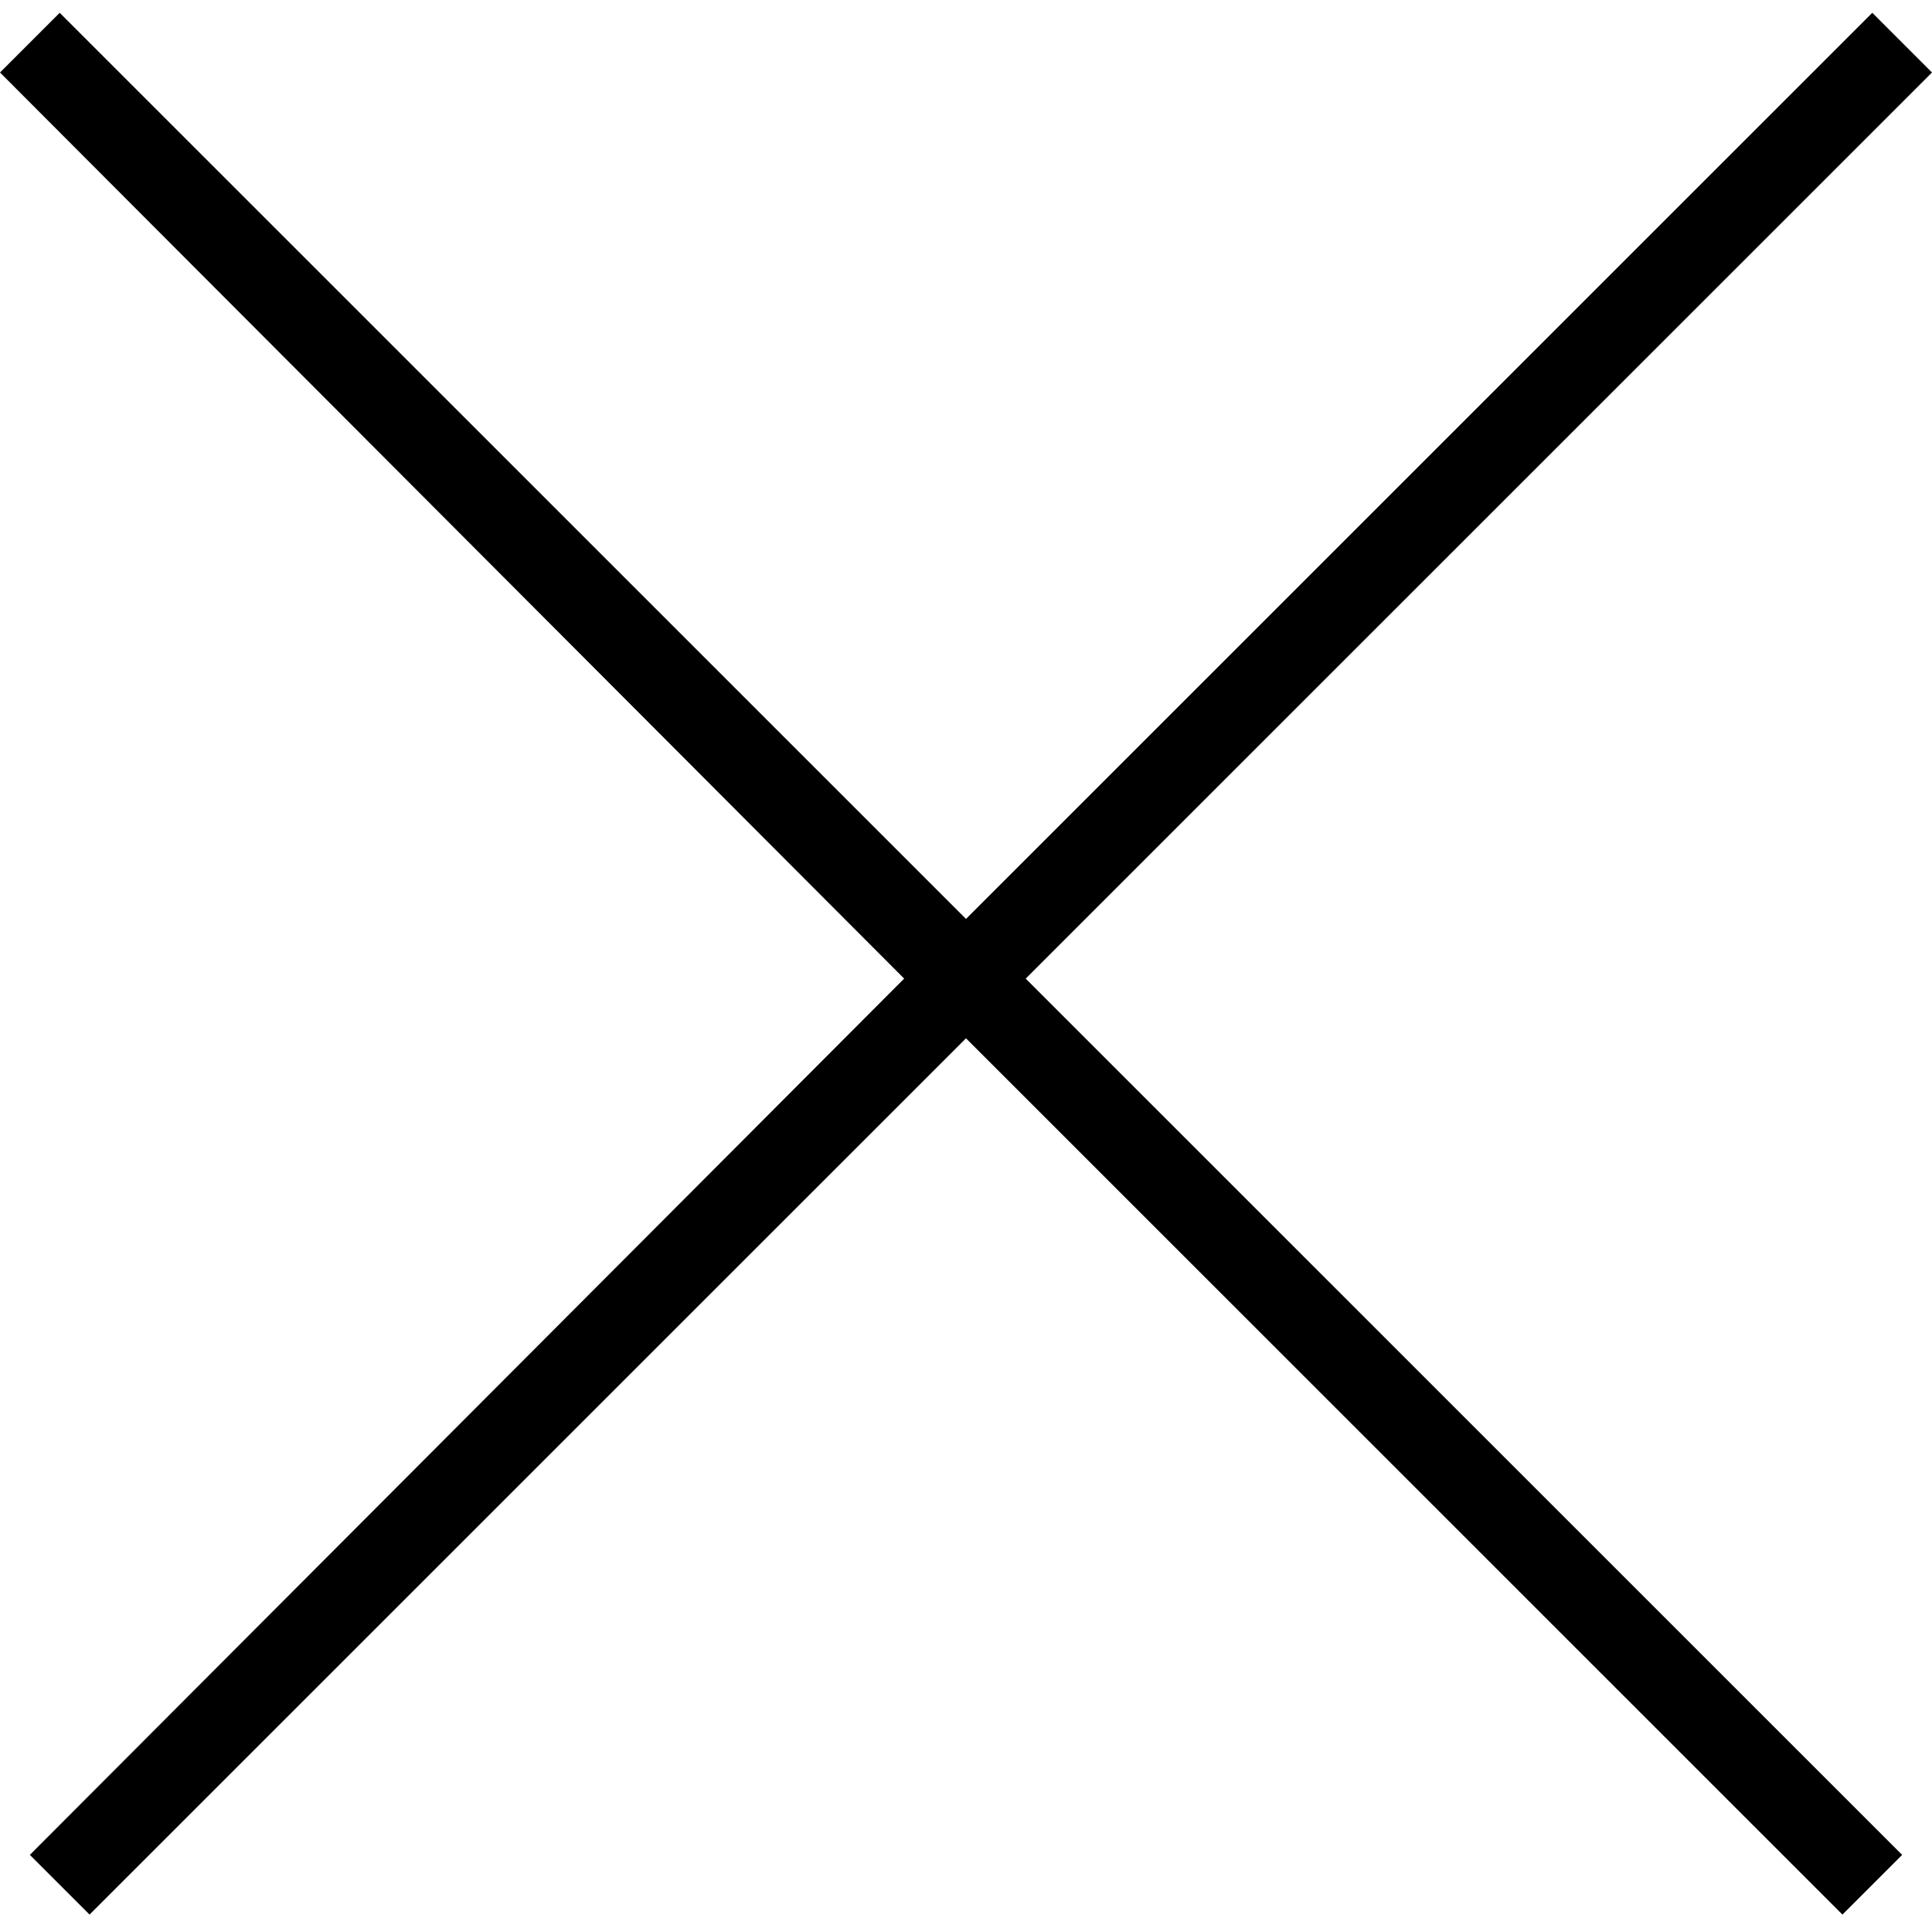 <?xml version="1.0" encoding="utf-8"?>
<!-- Generator: Adobe Illustrator 19.2.1, SVG Export Plug-In . SVG Version: 6.00 Build 0)  -->
<svg version="1.1" id="Layer_1" xmlns="http://www.w3.org/2000/svg" xmlns:xlink="http://www.w3.org/1999/xlink" x="0px" y="0px"
	 viewBox="0 0 90.6 90.4" style="enable-background:new 0 0 90.6 90.4;" xml:space="preserve">
<polygon points="90.6,3.4 87.8,0.6 45.3,43.1 2.8,0.6 0,3.4 42.4,45.9 1.4,87 4.2,89.8 45.3,48.7 86.4,89.8 89.2,87 48.1,45.9 "/>
</svg>
